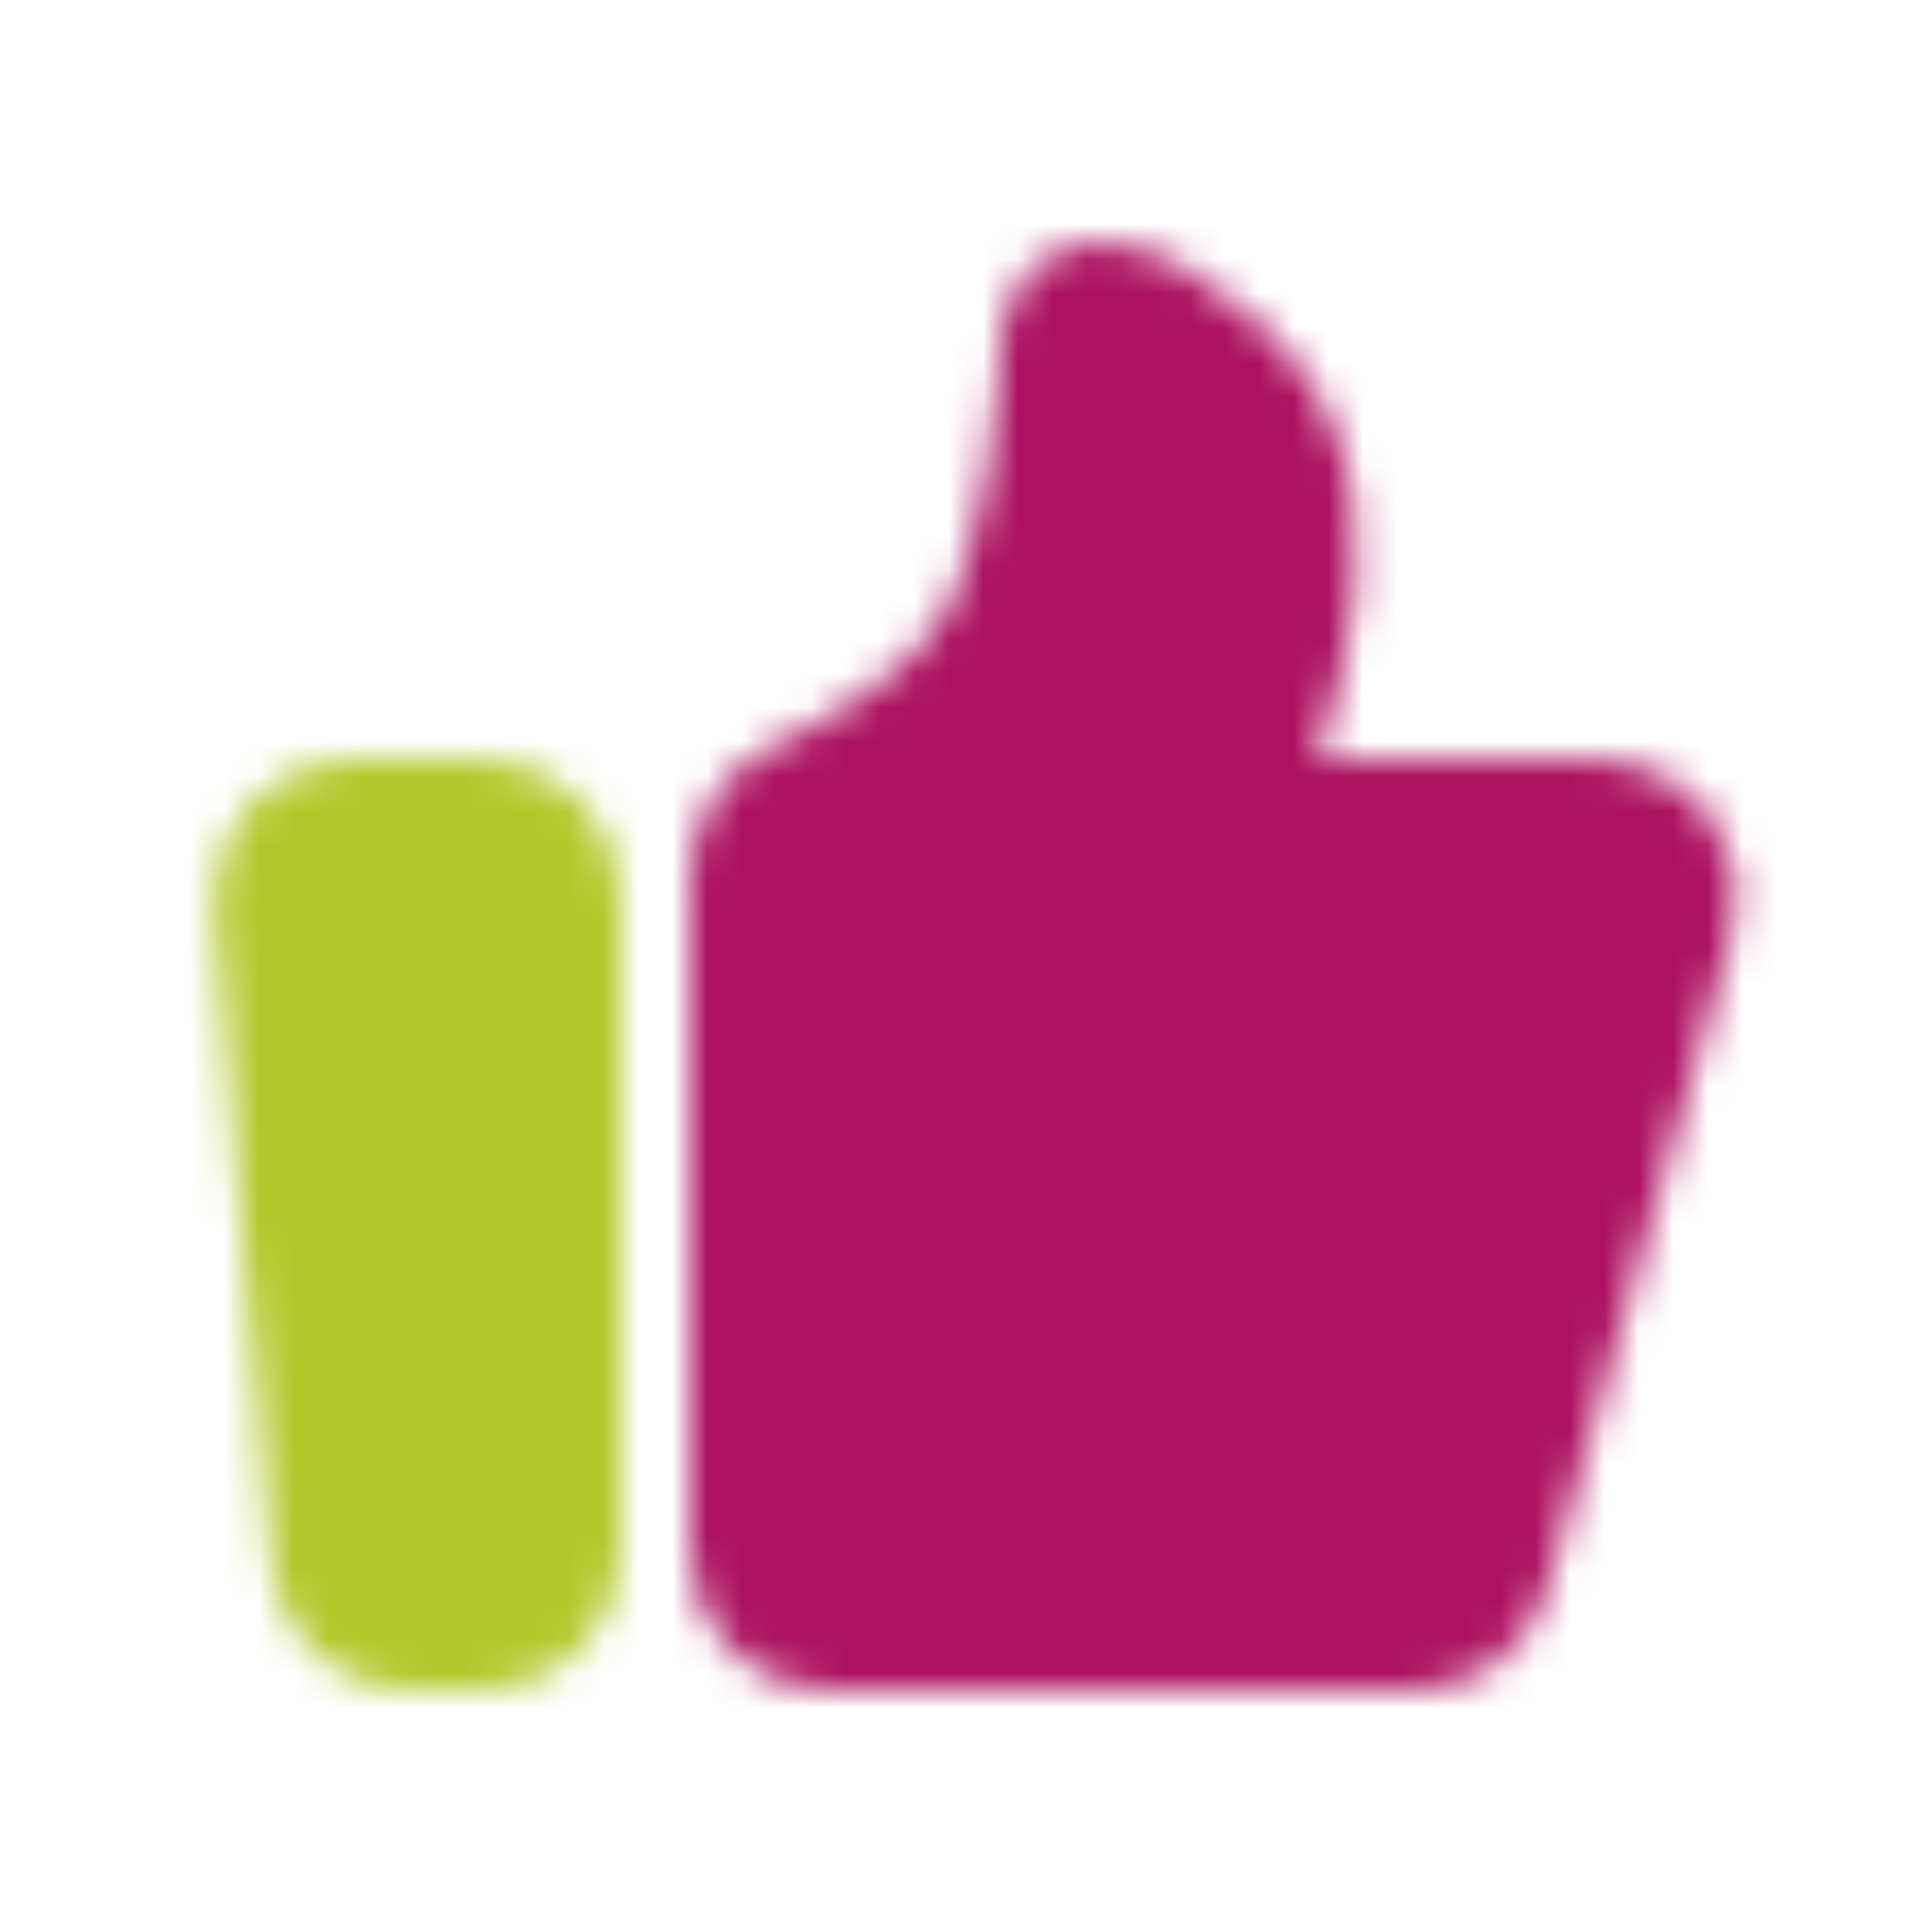 <svg width="56" height="56" viewBox="0 0 56 56" fill="none" xmlns="http://www.w3.org/2000/svg">
<mask id="mask0_7626_4963" style="mask-type:luminance" maskUnits="userSpaceOnUse" x="6" y="7" width="45" height="42">
<path d="M8.187 26.173C8.163 25.897 8.197 25.619 8.286 25.356C8.375 25.094 8.518 24.853 8.705 24.648C8.893 24.444 9.12 24.281 9.374 24.169C9.628 24.058 9.902 24 10.179 24H13.998C14.529 24 15.037 24.211 15.412 24.586C15.787 24.961 15.998 25.47 15.998 26V45C15.998 45.53 15.787 46.039 15.412 46.414C15.037 46.789 14.529 47 13.998 47H11.832C11.332 47 10.849 46.812 10.48 46.474C10.111 46.136 9.882 45.672 9.839 45.173L8.187 26.173ZM21.998 25.375C21.998 24.539 22.518 23.791 23.273 23.435C24.922 22.657 27.731 21.094 28.998 18.981C30.631 16.257 30.939 11.336 30.989 10.209C30.996 10.051 30.992 9.893 31.013 9.737C31.284 7.784 35.053 10.065 36.498 12.477C37.283 13.785 37.383 15.504 37.301 16.847C37.212 18.283 36.791 19.67 36.378 21.048L35.498 23.985H46.355C46.664 23.985 46.969 24.057 47.246 24.194C47.522 24.332 47.763 24.532 47.95 24.778C48.136 25.024 48.263 25.311 48.321 25.614C48.378 25.918 48.364 26.231 48.28 26.528L42.91 45.544C42.792 45.963 42.539 46.333 42.192 46.595C41.844 46.858 41.42 47 40.984 47H23.998C23.468 47 22.959 46.789 22.584 46.414C22.209 46.039 21.998 45.53 21.998 45V25.375Z" fill="white" stroke="white" stroke-width="4" stroke-linecap="round" stroke-linejoin="round"/>
</mask>
<g mask="url(#mask0_7626_4963)">
<path d="M4 4H52V52H4V4Z" fill="#AC1261"/>
<path d="M4 4H18.571V52H4V4Z" fill="#B2C82A"/>
</g>
</svg>
